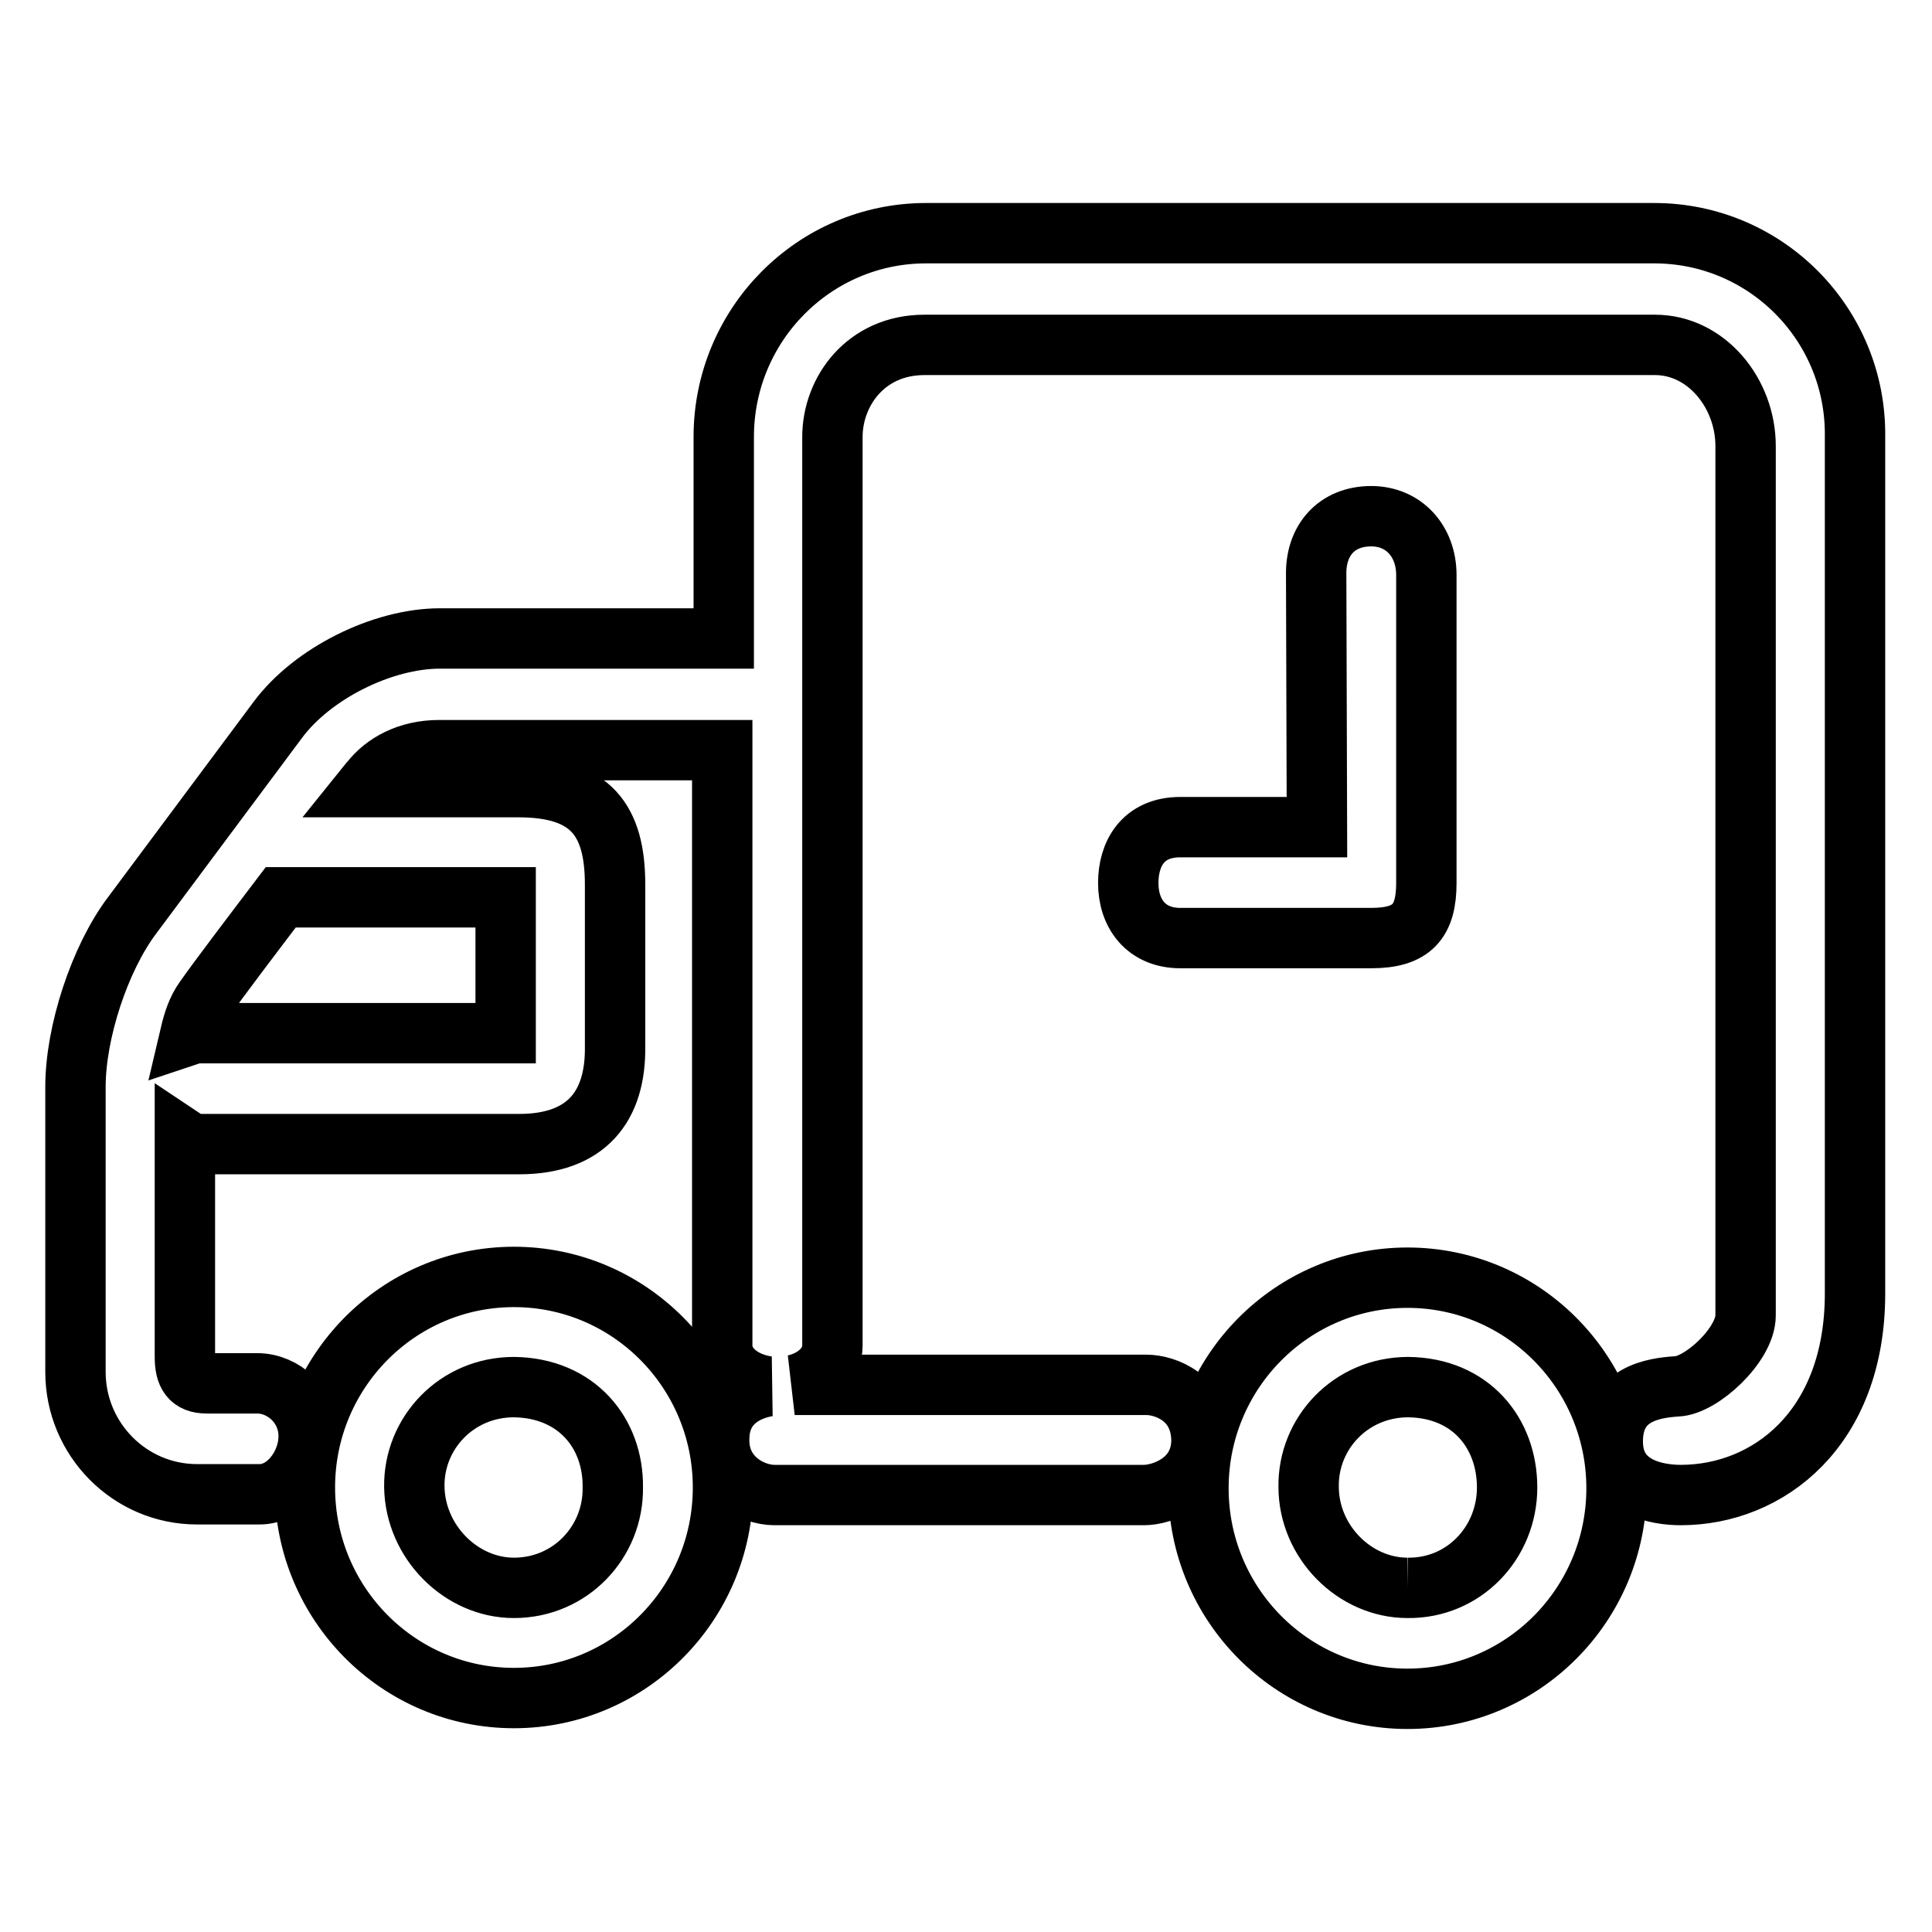 <?xml version="1.0" encoding="utf-8"?>
<!-- Svg Vector Icons : http://www.onlinewebfonts.com/icon -->
<!DOCTYPE svg PUBLIC "-//W3C//DTD SVG 1.1//EN" "http://www.w3.org/Graphics/SVG/1.1/DTD/svg11.dtd">
<svg version="1.1" xmlns="http://www.w3.org/2000/svg" xmlns:xlink="http://www.w3.org/1999/xlink" x="0px" y="0px" viewBox="0 0 256 256" enable-background="new 0 0 256 256" xml:space="preserve">
<g> <path stroke-width="8" fill-opacity="0" stroke="#000000"  d="M219.2,30.9h-96.5c-14.8,0-26.8,12.1-26.8,27l0,26.7H58.3c-7.6,0-16.9,4.6-21.5,10.8l-19.3,25.9 c-4.3,5.7-7.5,15.5-7.5,22.7v37.8c0,8.9,7.2,16.2,16.1,16.2h8.3c3.6,0,6.5-3.9,6.5-7.7c0-4.1-3.4-7-6.8-7l-6.7,0 c-2.2,0-2.9-1.2-2.9-3.5V151c0.6,0.4,1.2,0.6,1.8,0.6l42.5,0c8.9,0,12.8-5,12.7-12.9l0-21.5c0-8.5-3.2-12.9-12.8-12.9l-20.3,0 c0.4-0.5,0.7-0.8,0.7-0.8c1.8-2.3,4.9-4.1,9.1-4.1h37.5c0,0,0,0,0,0l0,78.9c0,2.7,2.5,4.9,6,5.4c-2.9,0.5-6.3,2.3-6.4,6.8 c-0.2,5.3,4.4,7.6,7.3,7.6h49c2.4,0,7.6-1.8,7.6-7.3c-0.1-5.6-4.8-7.3-7.3-7.3h-46.6c3-0.7,5-2.8,5-5.2l0-120.4 c0-6,4.4-12.2,12.2-12.2h96.8c6.8,0,12,6.4,12,13.4v115.2c0,3.9-5.9,9.3-9.1,9.4c-3,0.2-8.5,0.9-8.5,7.3c0,6.2,6,7.1,9,7.1 c11.6,0,23.1-8.8,23.1-26.7V57.9C246,43,234,30.9,219.2,30.9 M67,118.9v18H26.2c-0.3,0-0.7,0.1-1,0.2c0.4-1.7,0.9-3.3,1.9-4.7 c1.9-2.7,6-8.1,10.1-13.5c0.1,0,0.1,0,0.2,0L67,118.9L67,118.9z M68.1,169.2c-15.3,0-27.7,12.5-27.7,27.9 c0,15.4,12.4,27.9,27.7,27.9c15.3,0,27.7-12.5,27.7-27.9S83.4,169.2,68.1,169.2 M68.1,210.4c-7,0-13.1-6.1-13.2-13.4 c-0.1-7.1,5.6-13.2,13.2-13.2c8.3,0.1,13.2,6.1,13.1,13.3C81.3,204.3,75.6,210.4,68.1,210.4 M186.5,169.3 c-15.3,0-27.7,12.5-27.7,27.9s12.4,27.9,27.7,27.9c15.3,0,27.7-12.5,27.7-27.9S201.8,169.3,186.5,169.3 M186.5,210.4 c-7,0-13.1-6.1-13.1-13.4c-0.1-7.1,5.6-13.2,13.2-13.2c8.3,0.1,13.1,6.1,13.1,13.3C199.7,204.4,194,210.5,186.5,210.4 M149.5,117 c0,4.1,2.4,7.3,6.9,7.3h25.3c5.4,0,7.3-2.2,7.3-7.3l0-40.8c0-4.5-3-7.8-7.3-7.8c-4.6,0-7.4,3.2-7.3,7.8l0.1,33.4l-18.1,0 C151.4,109.6,149.5,113.2,149.5,117L149.5,117z"/></g>
</svg>